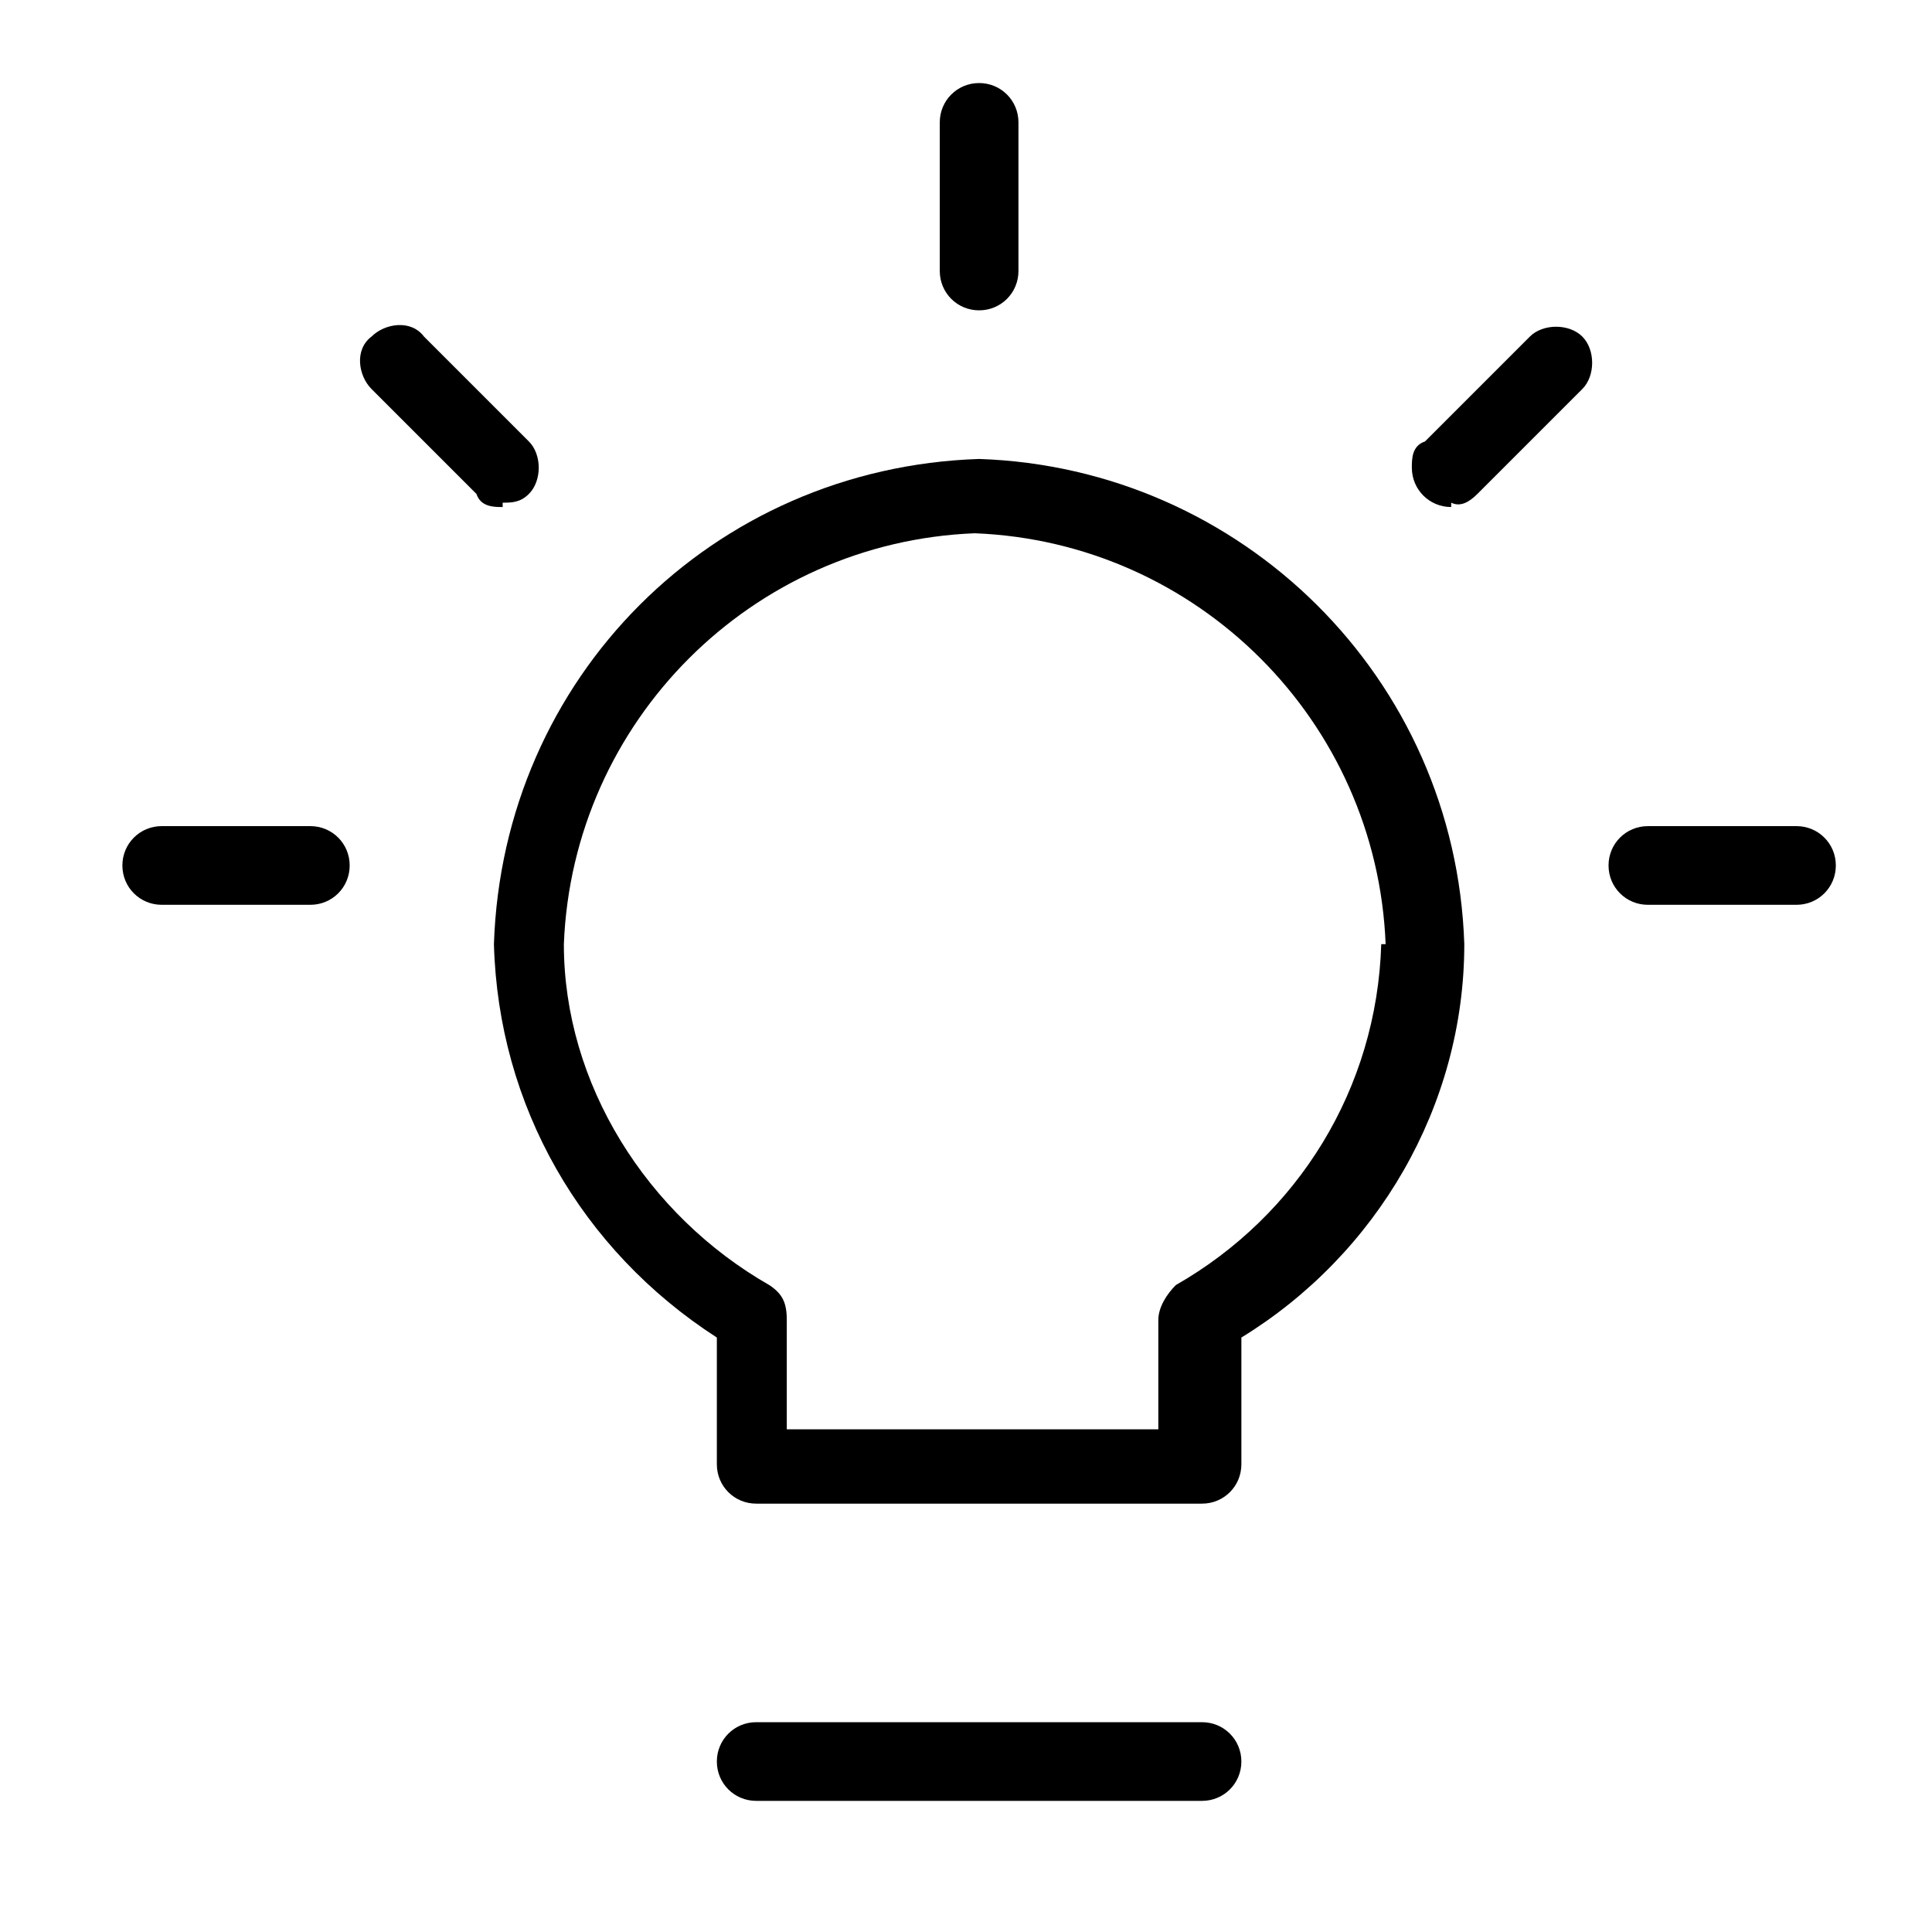 <?xml version="1.0" encoding="UTF-8"?>
<svg id="_レイヤー_1" data-name="レイヤー_1" xmlns="http://www.w3.org/2000/svg" version="1.1" viewBox="0 0 44.2 44.2">
  <!-- Generator: Adobe Illustrator 29.1.0, SVG Export Plug-In . SVG Version: 2.1.0 Build 142)  -->
  <g>
    <path d="M27.5,41.2h-10.2c-.5,0-.9-.4-.9-.9s.4-.9.9-.9h10.2c.5,0,.9.4.9.9s-.4.9-.9.9Z"/>
    <path d="M22.4,10.5h0c6,.2,10.9,5,11.1,11.1h0c0,3.7-2,7.1-5.1,9v2.9c0,.5-.4.9-.9.9h-10.2c-.5,0-.9-.4-.9-.9v-2.9c-3.1-2-5-5.3-5.1-9h0c.2-6.1,5-10.9,11.1-11.1h0ZM31.7,21.6c-.2-5.1-4.3-9.2-9.4-9.4-5.1.2-9.2,4.3-9.4,9.4,0,3.2,1.9,6.2,4.7,7.8.3.2.4.4.4.8v2.5h8.5v-2.5c0-.3.2-.6.4-.8,2.8-1.6,4.6-4.5,4.7-7.8h0Z"/>
  </g>
  <path d="M22.4,7.1c-.5,0-.9-.4-.9-.9v-3.4c0-.5.4-.9.9-.9s.9.4.9.9v3.4c0,.5-.4.9-.9.9Z"/>
  <path d="M33.2,11.6c-.5,0-.9-.4-.9-.9,0-.2,0-.5.3-.6l2.4-2.4c.3-.3.9-.3,1.2,0,.3.3.3.9,0,1.2l-2.4,2.4c-.2.2-.4.3-.6.2Z"/>
  <path d="M41.1,20.7h-3.4c-.5,0-.9-.4-.9-.9s.4-.9.9-.9h3.4c.5,0,.9.4.9.9s-.4.9-.9.9Z"/>
  <path d="M11.5,11.6c-.2,0-.5,0-.6-.3l-2.4-2.4c-.3-.3-.4-.9,0-1.2.3-.3.9-.4,1.2,0,0,0,0,0,0,0l2.4,2.4c.3.3.3.9,0,1.2-.2.2-.4.2-.6.2Z"/>
  <path d="M7.1,20.7h-3.4c-.5,0-.9-.4-.9-.9s.4-.9.9-.9h3.4c.5,0,.9.4.9.9s-.4.9-.9.9Z"/>
</svg>
